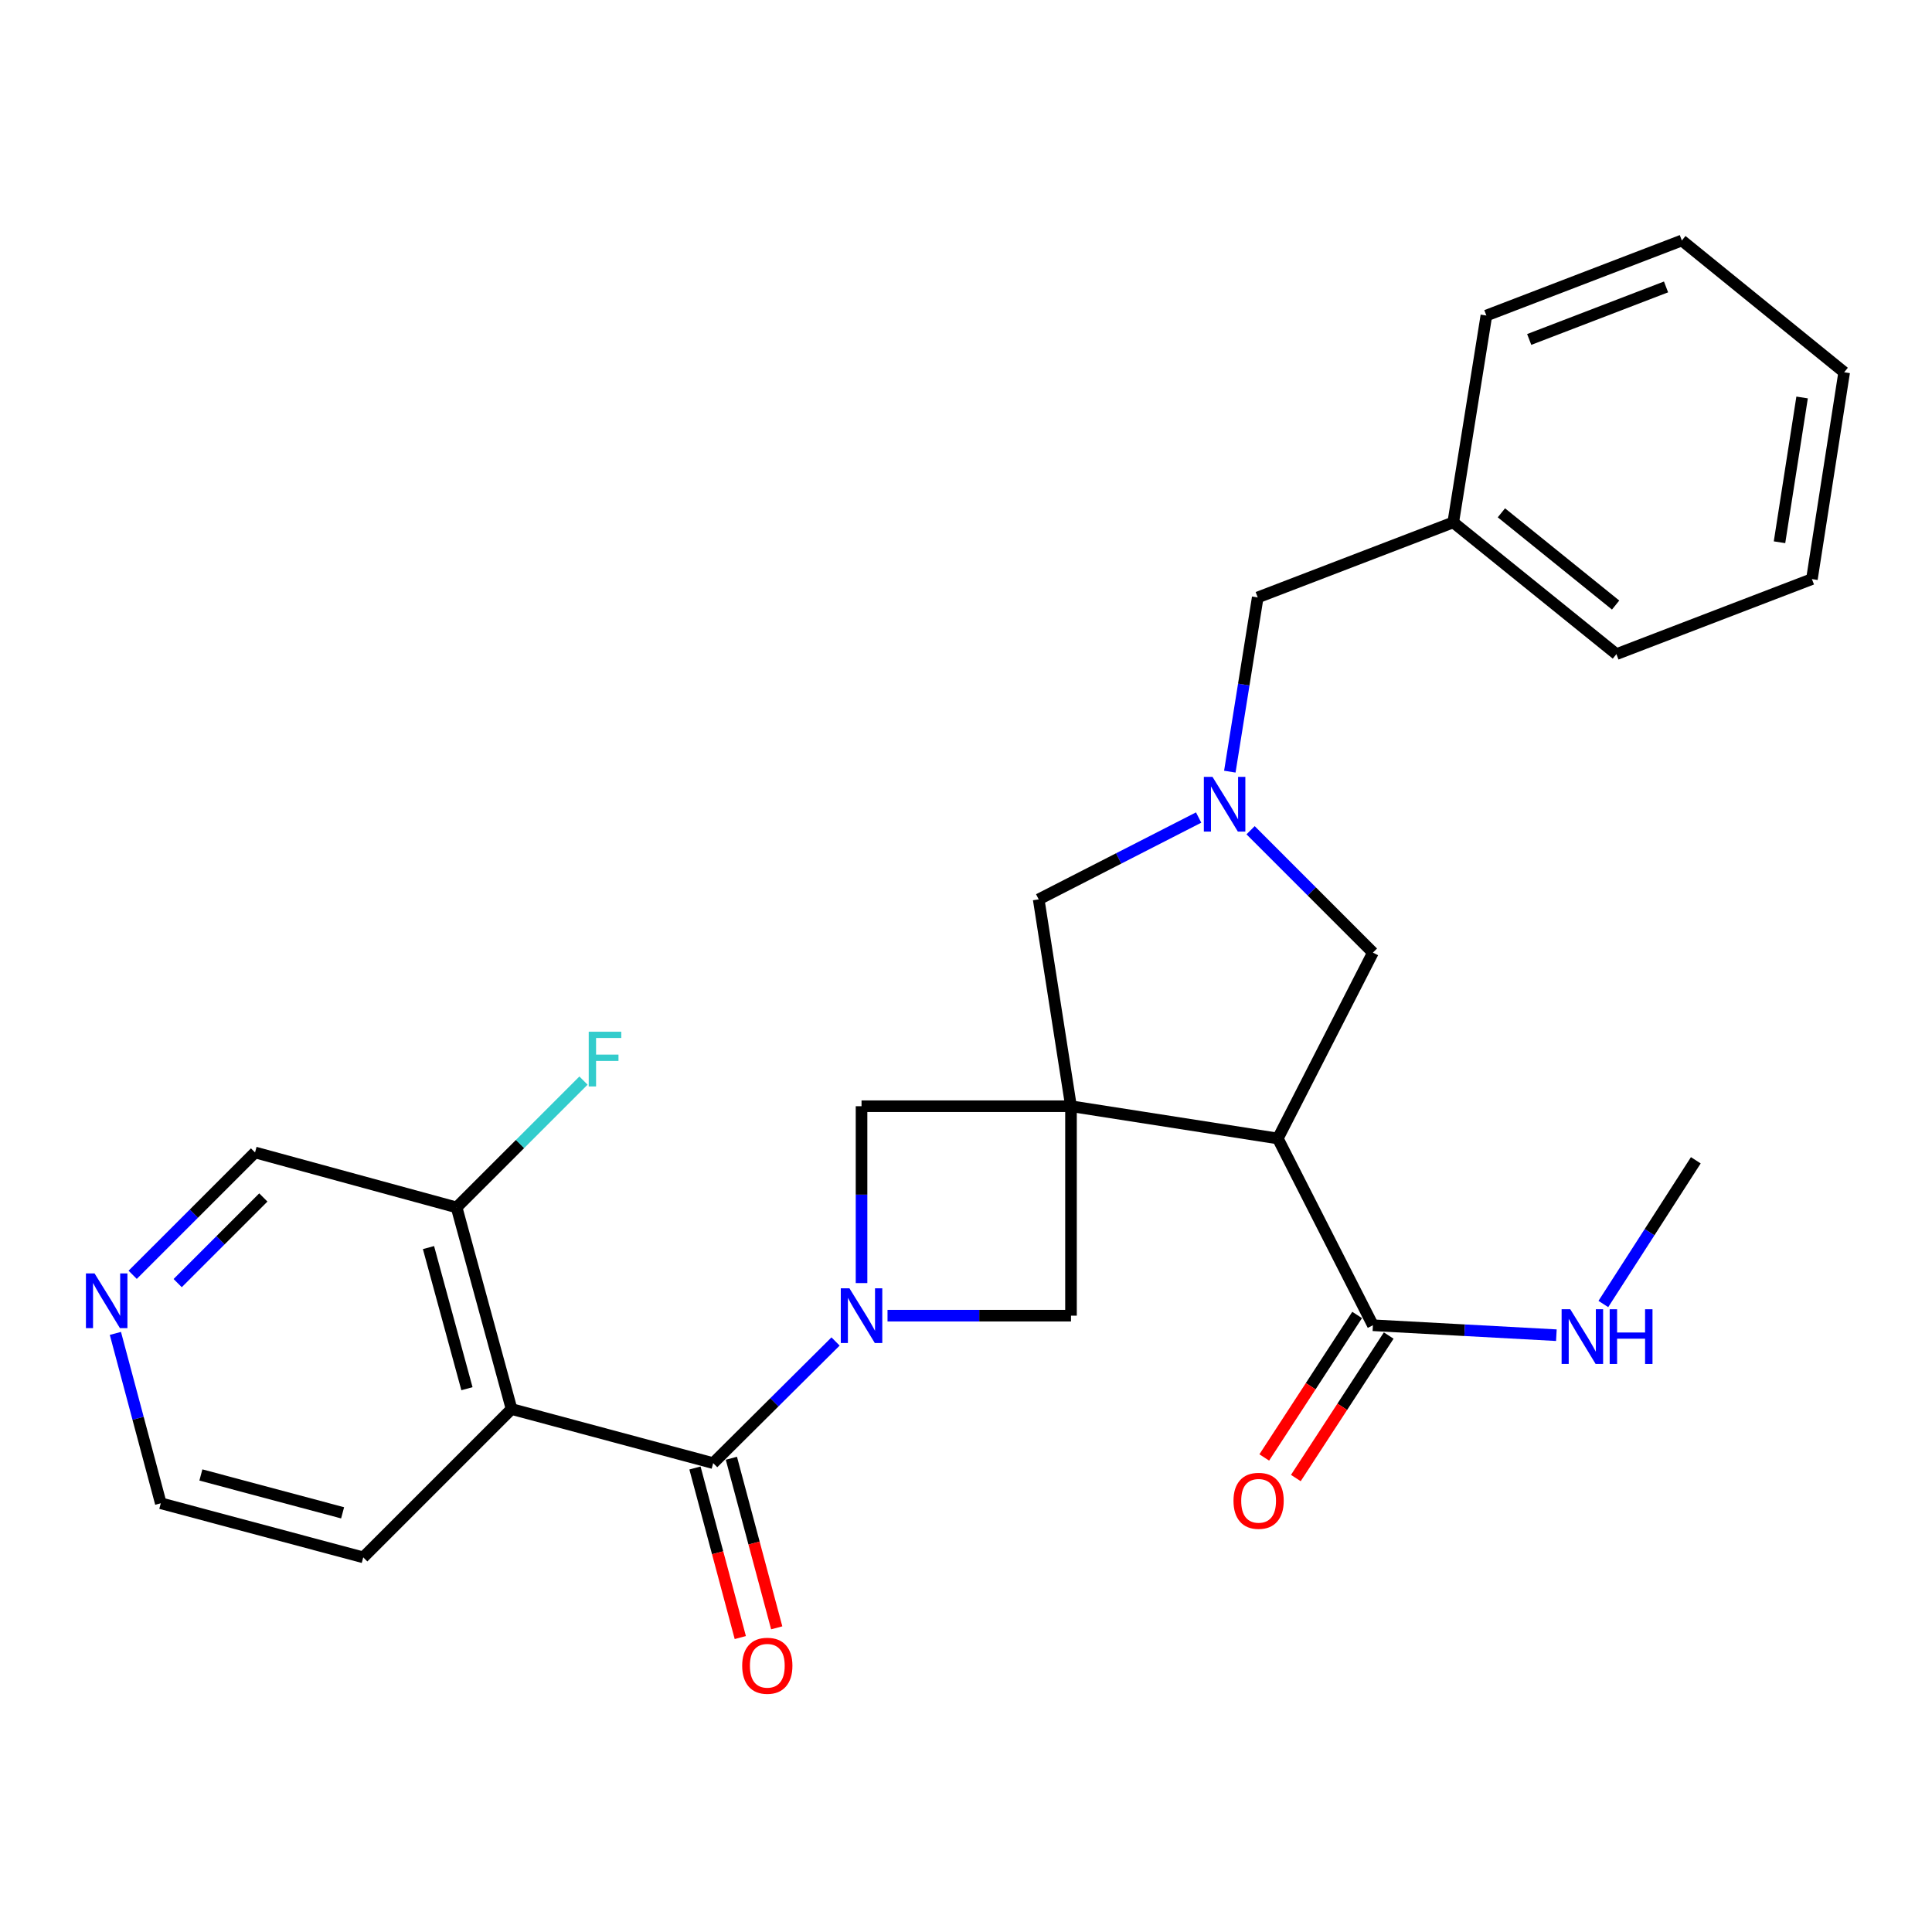 <?xml version='1.0' encoding='iso-8859-1'?>
<svg version='1.1' baseProfile='full'
              xmlns='http://www.w3.org/2000/svg'
                      xmlns:rdkit='http://www.rdkit.org/xml'
                      xmlns:xlink='http://www.w3.org/1999/xlink'
                  xml:space='preserve'
width='1000px' height='1000px' viewBox='0 0 1000 1000'>
<!-- END OF HEADER -->
<rect style='opacity:1.0;fill:#FFFFFF;stroke:none' width='1000' height='1000' x='0' y='0'> </rect>
<path class='bond-2' d='M 554.349,572.577 L 661.403,589.279' style='fill:none;fill-rule:evenodd;stroke:#000000;stroke-width:6px;stroke-linecap:butt;stroke-linejoin:miter;stroke-opacity:1' />
<path class='bond-5' d='M 554.349,572.577 L 554.349,680.985' style='fill:none;fill-rule:evenodd;stroke:#000000;stroke-width:6px;stroke-linecap:butt;stroke-linejoin:miter;stroke-opacity:1' />
<path class='bond-6' d='M 554.349,572.577 L 445.93,572.577' style='fill:none;fill-rule:evenodd;stroke:#000000;stroke-width:6px;stroke-linecap:butt;stroke-linejoin:miter;stroke-opacity:1' />
<path class='bond-8' d='M 554.349,572.577 L 537.625,465.512' style='fill:none;fill-rule:evenodd;stroke:#000000;stroke-width:6px;stroke-linecap:butt;stroke-linejoin:miter;stroke-opacity:1' />
<path class='bond-0' d='M 445.93,664.115 L 445.93,618.346' style='fill:none;fill-rule:evenodd;stroke:#0000FF;stroke-width:6px;stroke-linecap:butt;stroke-linejoin:miter;stroke-opacity:1' />
<path class='bond-0' d='M 445.93,618.346 L 445.93,572.577' style='fill:none;fill-rule:evenodd;stroke:#000000;stroke-width:6px;stroke-linecap:butt;stroke-linejoin:miter;stroke-opacity:1' />
<path class='bond-1' d='M 432.483,694.35 L 400.81,725.831' style='fill:none;fill-rule:evenodd;stroke:#0000FF;stroke-width:6px;stroke-linecap:butt;stroke-linejoin:miter;stroke-opacity:1' />
<path class='bond-1' d='M 400.81,725.831 L 369.138,757.311' style='fill:none;fill-rule:evenodd;stroke:#000000;stroke-width:6px;stroke-linecap:butt;stroke-linejoin:miter;stroke-opacity:1' />
<path class='bond-27' d='M 459.38,680.985 L 506.865,680.985' style='fill:none;fill-rule:evenodd;stroke:#0000FF;stroke-width:6px;stroke-linecap:butt;stroke-linejoin:miter;stroke-opacity:1' />
<path class='bond-27' d='M 506.865,680.985 L 554.349,680.985' style='fill:none;fill-rule:evenodd;stroke:#000000;stroke-width:6px;stroke-linecap:butt;stroke-linejoin:miter;stroke-opacity:1' />
<path class='bond-3' d='M 369.138,757.311 L 264.783,729.315' style='fill:none;fill-rule:evenodd;stroke:#000000;stroke-width:6px;stroke-linecap:butt;stroke-linejoin:miter;stroke-opacity:1' />
<path class='bond-11' d='M 359.714,759.83 L 371.446,803.714' style='fill:none;fill-rule:evenodd;stroke:#000000;stroke-width:6px;stroke-linecap:butt;stroke-linejoin:miter;stroke-opacity:1' />
<path class='bond-11' d='M 371.446,803.714 L 383.178,847.598' style='fill:none;fill-rule:evenodd;stroke:#FF0000;stroke-width:6px;stroke-linecap:butt;stroke-linejoin:miter;stroke-opacity:1' />
<path class='bond-11' d='M 378.562,754.792 L 390.294,798.675' style='fill:none;fill-rule:evenodd;stroke:#000000;stroke-width:6px;stroke-linecap:butt;stroke-linejoin:miter;stroke-opacity:1' />
<path class='bond-11' d='M 390.294,798.675 L 402.026,842.559' style='fill:none;fill-rule:evenodd;stroke:#FF0000;stroke-width:6px;stroke-linecap:butt;stroke-linejoin:miter;stroke-opacity:1' />
<path class='bond-7' d='M 661.403,589.279 L 710.621,685.949' style='fill:none;fill-rule:evenodd;stroke:#000000;stroke-width:6px;stroke-linecap:butt;stroke-linejoin:miter;stroke-opacity:1' />
<path class='bond-9' d='M 661.403,589.279 L 710.621,493.064' style='fill:none;fill-rule:evenodd;stroke:#000000;stroke-width:6px;stroke-linecap:butt;stroke-linejoin:miter;stroke-opacity:1' />
<path class='bond-10' d='M 264.783,729.315 L 236.342,624.96' style='fill:none;fill-rule:evenodd;stroke:#000000;stroke-width:6px;stroke-linecap:butt;stroke-linejoin:miter;stroke-opacity:1' />
<path class='bond-10' d='M 241.694,718.791 L 221.785,645.743' style='fill:none;fill-rule:evenodd;stroke:#000000;stroke-width:6px;stroke-linecap:butt;stroke-linejoin:miter;stroke-opacity:1' />
<path class='bond-17' d='M 264.783,729.315 L 188.013,806.085' style='fill:none;fill-rule:evenodd;stroke:#000000;stroke-width:6px;stroke-linecap:butt;stroke-linejoin:miter;stroke-opacity:1' />
<path class='bond-4' d='M 620.408,423.151 L 579.017,444.331' style='fill:none;fill-rule:evenodd;stroke:#0000FF;stroke-width:6px;stroke-linecap:butt;stroke-linejoin:miter;stroke-opacity:1' />
<path class='bond-4' d='M 579.017,444.331 L 537.625,465.512' style='fill:none;fill-rule:evenodd;stroke:#000000;stroke-width:6px;stroke-linecap:butt;stroke-linejoin:miter;stroke-opacity:1' />
<path class='bond-13' d='M 636.553,399.402 L 643.775,354.316' style='fill:none;fill-rule:evenodd;stroke:#0000FF;stroke-width:6px;stroke-linecap:butt;stroke-linejoin:miter;stroke-opacity:1' />
<path class='bond-13' d='M 643.775,354.316 L 650.997,309.229' style='fill:none;fill-rule:evenodd;stroke:#000000;stroke-width:6px;stroke-linecap:butt;stroke-linejoin:miter;stroke-opacity:1' />
<path class='bond-28' d='M 647.305,429.73 L 678.963,461.397' style='fill:none;fill-rule:evenodd;stroke:#0000FF;stroke-width:6px;stroke-linecap:butt;stroke-linejoin:miter;stroke-opacity:1' />
<path class='bond-28' d='M 678.963,461.397 L 710.621,493.064' style='fill:none;fill-rule:evenodd;stroke:#000000;stroke-width:6px;stroke-linecap:butt;stroke-linejoin:miter;stroke-opacity:1' />
<path class='bond-12' d='M 702.449,680.623 L 678.414,717.501' style='fill:none;fill-rule:evenodd;stroke:#000000;stroke-width:6px;stroke-linecap:butt;stroke-linejoin:miter;stroke-opacity:1' />
<path class='bond-12' d='M 678.414,717.501 L 654.379,754.379' style='fill:none;fill-rule:evenodd;stroke:#FF0000;stroke-width:6px;stroke-linecap:butt;stroke-linejoin:miter;stroke-opacity:1' />
<path class='bond-12' d='M 718.793,691.275 L 694.759,728.153' style='fill:none;fill-rule:evenodd;stroke:#000000;stroke-width:6px;stroke-linecap:butt;stroke-linejoin:miter;stroke-opacity:1' />
<path class='bond-12' d='M 694.759,728.153 L 670.724,765.031' style='fill:none;fill-rule:evenodd;stroke:#FF0000;stroke-width:6px;stroke-linecap:butt;stroke-linejoin:miter;stroke-opacity:1' />
<path class='bond-15' d='M 710.621,685.949 L 758.098,688.522' style='fill:none;fill-rule:evenodd;stroke:#000000;stroke-width:6px;stroke-linecap:butt;stroke-linejoin:miter;stroke-opacity:1' />
<path class='bond-15' d='M 758.098,688.522 L 805.575,691.095' style='fill:none;fill-rule:evenodd;stroke:#0000FF;stroke-width:6px;stroke-linecap:butt;stroke-linejoin:miter;stroke-opacity:1' />
<path class='bond-16' d='M 236.342,624.96 L 269.176,592.135' style='fill:none;fill-rule:evenodd;stroke:#000000;stroke-width:6px;stroke-linecap:butt;stroke-linejoin:miter;stroke-opacity:1' />
<path class='bond-16' d='M 269.176,592.135 L 302.01,559.311' style='fill:none;fill-rule:evenodd;stroke:#33CCCC;stroke-width:6px;stroke-linecap:butt;stroke-linejoin:miter;stroke-opacity:1' />
<path class='bond-19' d='M 236.342,624.96 L 132.009,596.508' style='fill:none;fill-rule:evenodd;stroke:#000000;stroke-width:6px;stroke-linecap:butt;stroke-linejoin:miter;stroke-opacity:1' />
<path class='bond-18' d='M 650.997,309.229 L 752.198,270.383' style='fill:none;fill-rule:evenodd;stroke:#000000;stroke-width:6px;stroke-linecap:butt;stroke-linejoin:miter;stroke-opacity:1' />
<path class='bond-14' d='M 59.726,690.162 L 71.475,734.125' style='fill:none;fill-rule:evenodd;stroke:#0000FF;stroke-width:6px;stroke-linecap:butt;stroke-linejoin:miter;stroke-opacity:1' />
<path class='bond-14' d='M 71.475,734.125 L 83.224,778.089' style='fill:none;fill-rule:evenodd;stroke:#000000;stroke-width:6px;stroke-linecap:butt;stroke-linejoin:miter;stroke-opacity:1' />
<path class='bond-29' d='M 68.672,659.837 L 100.34,628.173' style='fill:none;fill-rule:evenodd;stroke:#0000FF;stroke-width:6px;stroke-linecap:butt;stroke-linejoin:miter;stroke-opacity:1' />
<path class='bond-29' d='M 100.34,628.173 L 132.009,596.508' style='fill:none;fill-rule:evenodd;stroke:#000000;stroke-width:6px;stroke-linecap:butt;stroke-linejoin:miter;stroke-opacity:1' />
<path class='bond-29' d='M 91.967,664.134 L 114.135,641.969' style='fill:none;fill-rule:evenodd;stroke:#0000FF;stroke-width:6px;stroke-linecap:butt;stroke-linejoin:miter;stroke-opacity:1' />
<path class='bond-29' d='M 114.135,641.969 L 136.303,619.804' style='fill:none;fill-rule:evenodd;stroke:#000000;stroke-width:6px;stroke-linecap:butt;stroke-linejoin:miter;stroke-opacity:1' />
<path class='bond-21' d='M 829.887,674.951 L 853.82,637.756' style='fill:none;fill-rule:evenodd;stroke:#0000FF;stroke-width:6px;stroke-linecap:butt;stroke-linejoin:miter;stroke-opacity:1' />
<path class='bond-21' d='M 853.82,637.756 L 877.753,600.562' style='fill:none;fill-rule:evenodd;stroke:#000000;stroke-width:6px;stroke-linecap:butt;stroke-linejoin:miter;stroke-opacity:1' />
<path class='bond-20' d='M 188.013,806.085 L 83.224,778.089' style='fill:none;fill-rule:evenodd;stroke:#000000;stroke-width:6px;stroke-linecap:butt;stroke-linejoin:miter;stroke-opacity:1' />
<path class='bond-20' d='M 177.33,783.037 L 103.978,763.44' style='fill:none;fill-rule:evenodd;stroke:#000000;stroke-width:6px;stroke-linecap:butt;stroke-linejoin:miter;stroke-opacity:1' />
<path class='bond-22' d='M 752.198,270.383 L 836.653,338.58' style='fill:none;fill-rule:evenodd;stroke:#000000;stroke-width:6px;stroke-linecap:butt;stroke-linejoin:miter;stroke-opacity:1' />
<path class='bond-22' d='M 777.123,265.434 L 836.242,313.172' style='fill:none;fill-rule:evenodd;stroke:#000000;stroke-width:6px;stroke-linecap:butt;stroke-linejoin:miter;stroke-opacity:1' />
<path class='bond-23' d='M 752.198,270.383 L 769.345,163.319' style='fill:none;fill-rule:evenodd;stroke:#000000;stroke-width:6px;stroke-linecap:butt;stroke-linejoin:miter;stroke-opacity:1' />
<path class='bond-25' d='M 836.653,338.58 L 937.843,299.735' style='fill:none;fill-rule:evenodd;stroke:#000000;stroke-width:6px;stroke-linecap:butt;stroke-linejoin:miter;stroke-opacity:1' />
<path class='bond-24' d='M 769.345,163.319 L 870.524,124.473' style='fill:none;fill-rule:evenodd;stroke:#000000;stroke-width:6px;stroke-linecap:butt;stroke-linejoin:miter;stroke-opacity:1' />
<path class='bond-24' d='M 791.515,175.706 L 862.34,148.513' style='fill:none;fill-rule:evenodd;stroke:#000000;stroke-width:6px;stroke-linecap:butt;stroke-linejoin:miter;stroke-opacity:1' />
<path class='bond-26' d='M 870.524,124.473 L 954.545,192.681' style='fill:none;fill-rule:evenodd;stroke:#000000;stroke-width:6px;stroke-linecap:butt;stroke-linejoin:miter;stroke-opacity:1' />
<path class='bond-30' d='M 937.843,299.735 L 954.545,192.681' style='fill:none;fill-rule:evenodd;stroke:#000000;stroke-width:6px;stroke-linecap:butt;stroke-linejoin:miter;stroke-opacity:1' />
<path class='bond-30' d='M 921.072,280.669 L 932.764,205.732' style='fill:none;fill-rule:evenodd;stroke:#000000;stroke-width:6px;stroke-linecap:butt;stroke-linejoin:miter;stroke-opacity:1' />
<path  class='atom-1' d='M 439.67 666.825
L 448.95 681.825
Q 449.87 683.305, 451.35 685.985
Q 452.83 688.665, 452.91 688.825
L 452.91 666.825
L 456.67 666.825
L 456.67 695.145
L 452.79 695.145
L 442.83 678.745
Q 441.67 676.825, 440.43 674.625
Q 439.23 672.425, 438.87 671.745
L 438.87 695.145
L 435.19 695.145
L 435.19 666.825
L 439.67 666.825
' fill='#0000FF'/>
<path  class='atom-5' d='M 627.591 402.112
L 636.871 417.112
Q 637.791 418.592, 639.271 421.272
Q 640.751 423.952, 640.831 424.112
L 640.831 402.112
L 644.591 402.112
L 644.591 430.432
L 640.711 430.432
L 630.751 414.032
Q 629.591 412.112, 628.351 409.912
Q 627.151 407.712, 626.791 407.032
L 626.791 430.432
L 623.111 430.432
L 623.111 402.112
L 627.591 402.112
' fill='#0000FF'/>
<path  class='atom-12' d='M 384.156 862.19
Q 384.156 855.39, 387.516 851.59
Q 390.876 847.79, 397.156 847.79
Q 403.436 847.79, 406.796 851.59
Q 410.156 855.39, 410.156 862.19
Q 410.156 869.07, 406.756 872.99
Q 403.356 876.87, 397.156 876.87
Q 390.916 876.87, 387.516 872.99
Q 384.156 869.11, 384.156 862.19
M 397.156 873.67
Q 401.476 873.67, 403.796 870.79
Q 406.156 867.87, 406.156 862.19
Q 406.156 856.63, 403.796 853.83
Q 401.476 850.99, 397.156 850.99
Q 392.836 850.99, 390.476 853.79
Q 388.156 856.59, 388.156 862.19
Q 388.156 867.91, 390.476 870.79
Q 392.836 873.67, 397.156 873.67
' fill='#FF0000'/>
<path  class='atom-13' d='M 638.453 776.814
Q 638.453 770.014, 641.813 766.214
Q 645.173 762.414, 651.453 762.414
Q 657.733 762.414, 661.093 766.214
Q 664.453 770.014, 664.453 776.814
Q 664.453 783.694, 661.053 787.614
Q 657.653 791.494, 651.453 791.494
Q 645.213 791.494, 641.813 787.614
Q 638.453 783.734, 638.453 776.814
M 651.453 788.294
Q 655.773 788.294, 658.093 785.414
Q 660.453 782.494, 660.453 776.814
Q 660.453 771.254, 658.093 768.454
Q 655.773 765.614, 651.453 765.614
Q 647.133 765.614, 644.773 768.414
Q 642.453 771.214, 642.453 776.814
Q 642.453 782.534, 644.773 785.414
Q 647.133 788.294, 651.453 788.294
' fill='#FF0000'/>
<path  class='atom-15' d='M 48.957 659.13
L 58.237 674.13
Q 59.157 675.61, 60.637 678.29
Q 62.117 680.97, 62.197 681.13
L 62.197 659.13
L 65.957 659.13
L 65.957 687.45
L 62.077 687.45
L 52.117 671.05
Q 50.957 669.13, 49.717 666.93
Q 48.517 664.73, 48.157 664.05
L 48.157 687.45
L 44.477 687.45
L 44.477 659.13
L 48.957 659.13
' fill='#0000FF'/>
<path  class='atom-16' d='M 812.769 677.664
L 822.049 692.664
Q 822.969 694.144, 824.449 696.824
Q 825.929 699.504, 826.009 699.664
L 826.009 677.664
L 829.769 677.664
L 829.769 705.984
L 825.889 705.984
L 815.929 689.584
Q 814.769 687.664, 813.529 685.464
Q 812.329 683.264, 811.969 682.584
L 811.969 705.984
L 808.289 705.984
L 808.289 677.664
L 812.769 677.664
' fill='#0000FF'/>
<path  class='atom-16' d='M 833.169 677.664
L 837.009 677.664
L 837.009 689.704
L 851.489 689.704
L 851.489 677.664
L 855.329 677.664
L 855.329 705.984
L 851.489 705.984
L 851.489 692.904
L 837.009 692.904
L 837.009 705.984
L 833.169 705.984
L 833.169 677.664
' fill='#0000FF'/>
<path  class='atom-17' d='M 304.725 534.019
L 321.565 534.019
L 321.565 537.259
L 308.525 537.259
L 308.525 545.859
L 320.125 545.859
L 320.125 549.139
L 308.525 549.139
L 308.525 562.339
L 304.725 562.339
L 304.725 534.019
' fill='#33CCCC'/>
</svg>

